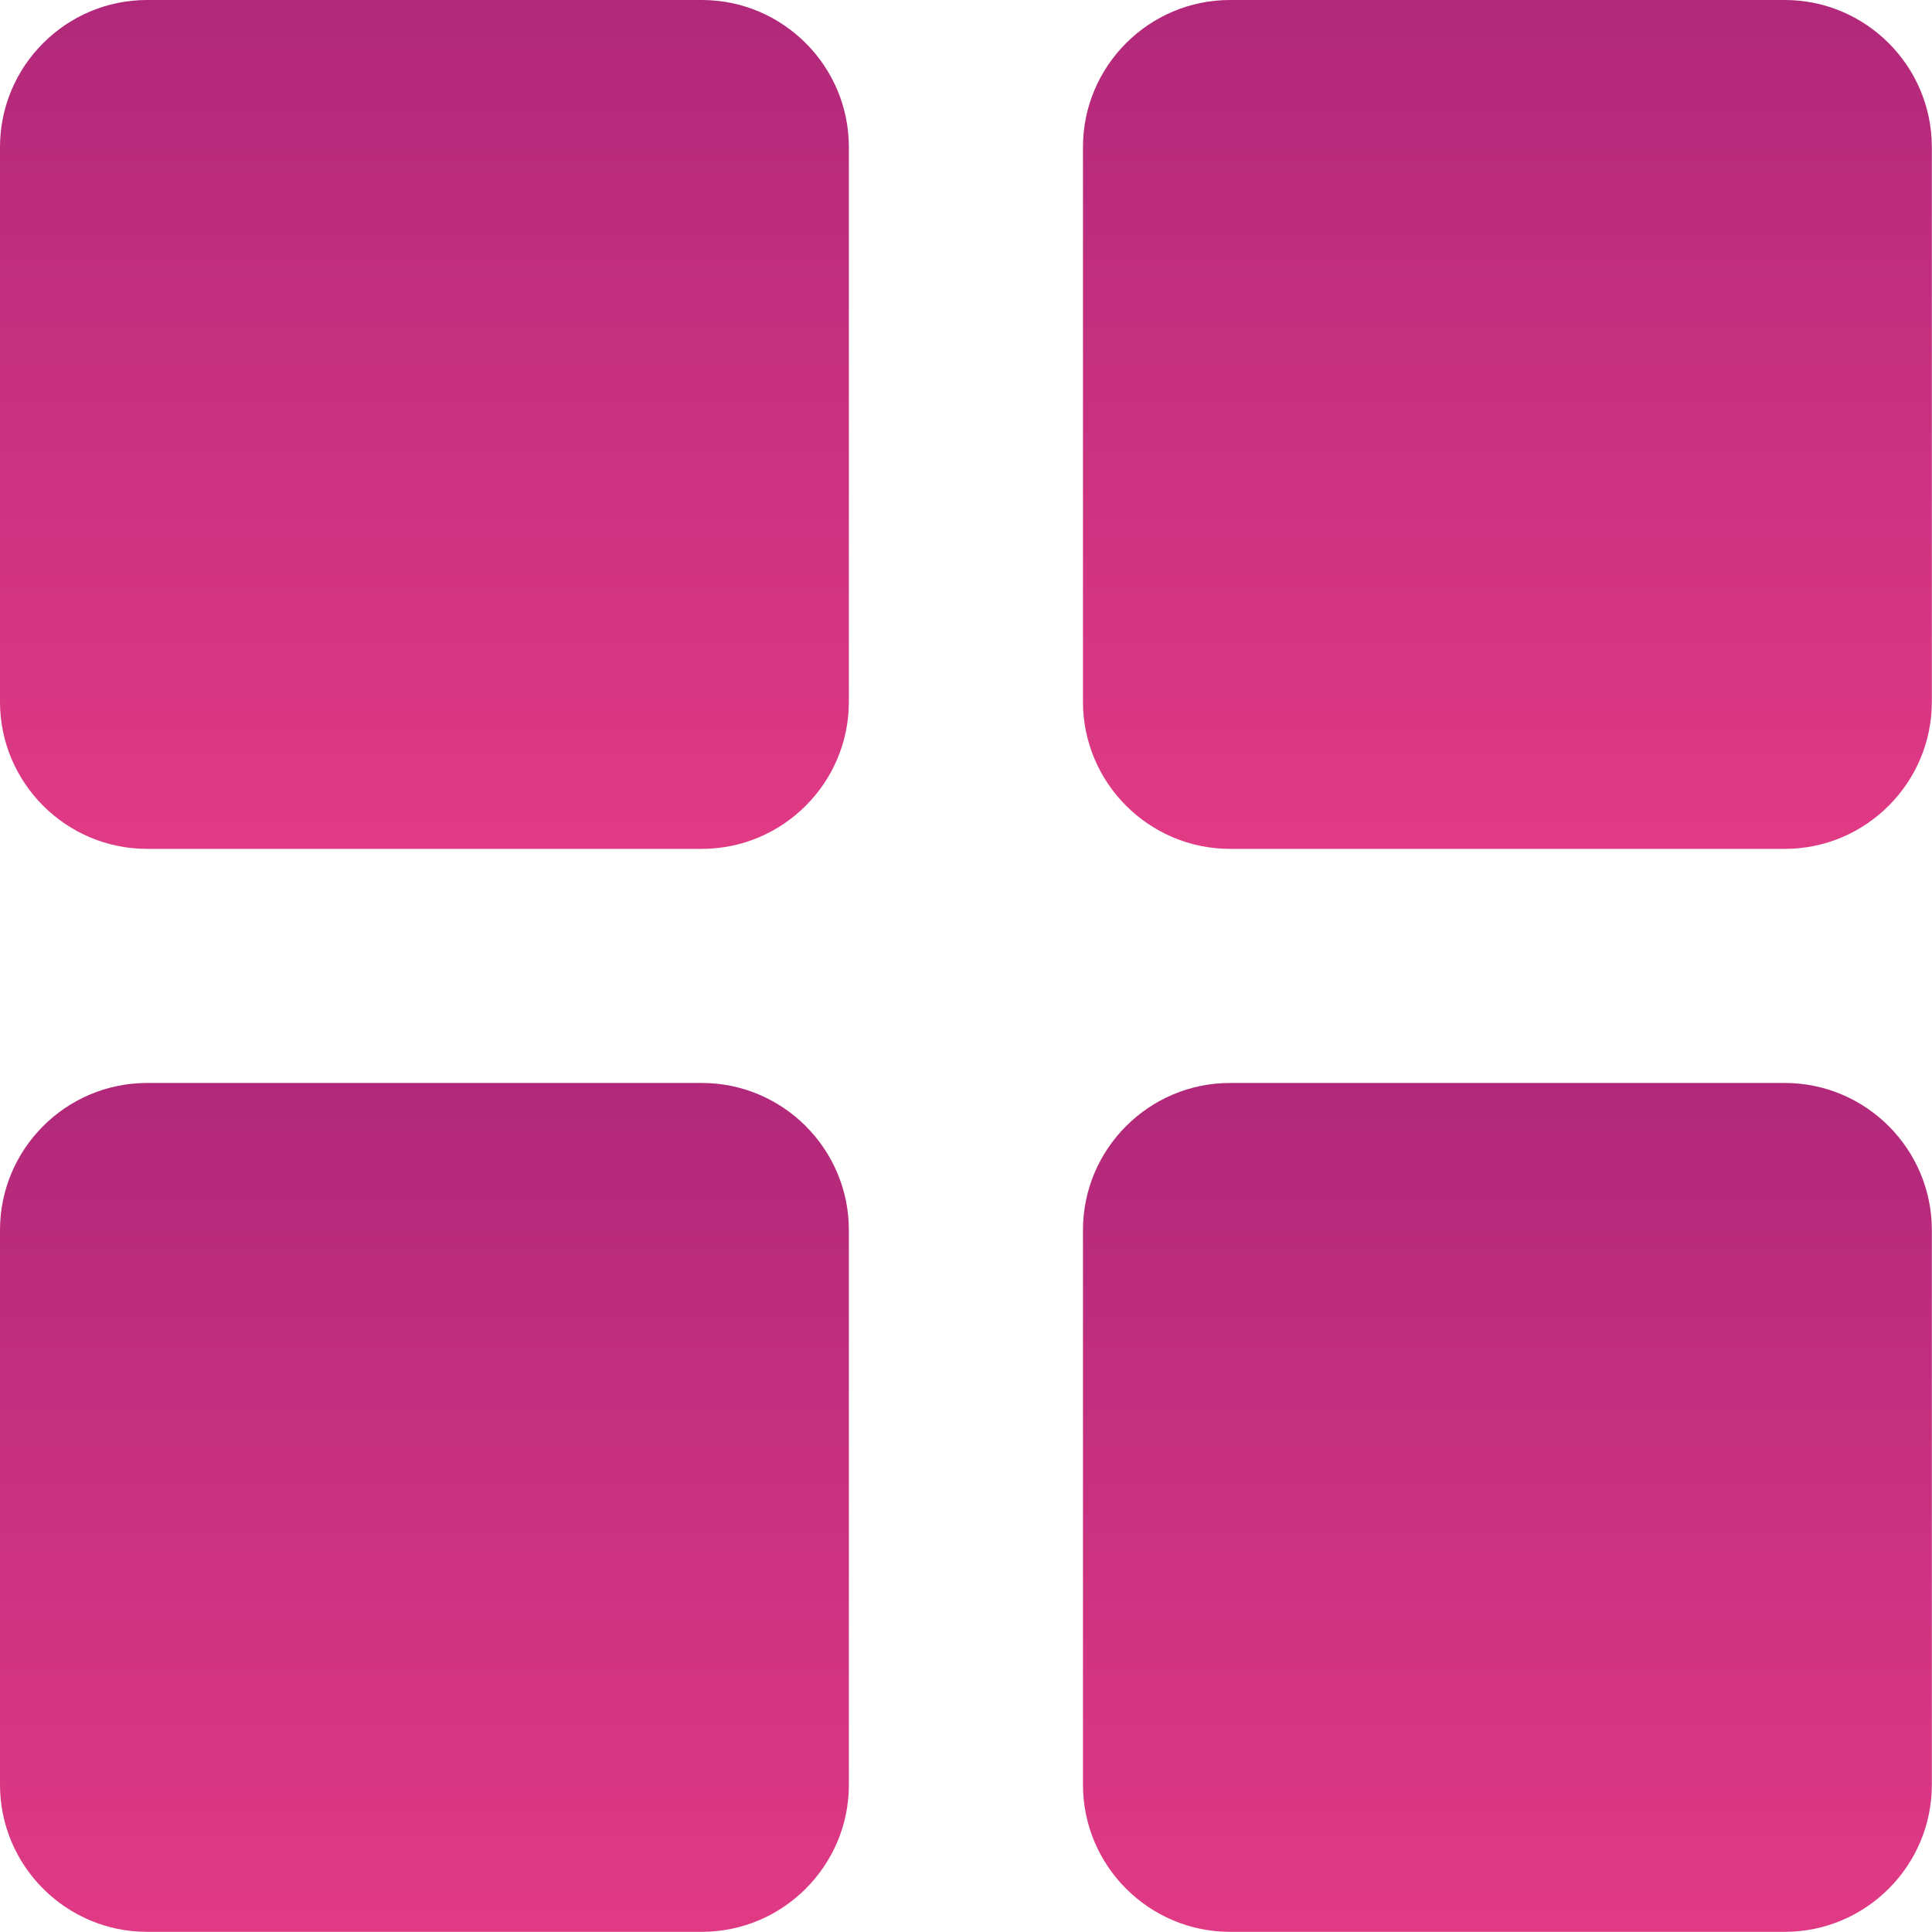 <!-- <svg width="24" height="24" viewBox="0 0 24 24" fill="none" xmlns="http://www.w3.org/2000/svg">
<g id="Group">
<g id="Group_2">
<path id="Vector" d="M21.1429 11.4286H19.4286V6.85714C19.4286 5.5943 18.4058 4.57141 17.1429 4.57141H12.5714V2.85713C12.5714 1.27998 11.2914 0 9.71427 0C8.13713 0 6.85714 1.27998 6.85714 2.85713V4.57141H2.28573C1.02289 4.57141 0.0114643 5.59425 0.0114643 6.85714L0.00573214 11.2H1.71429C3.41716 11.2 4.8 12.5829 4.8 14.2857C4.8 15.9886 3.41716 17.3714 1.71429 17.3714H0.00573214L0 21.7143C0 22.9772 1.02284 24 2.28573 24H6.62861V22.2857C6.62861 20.5828 8.01145 19.2 9.71432 19.2C11.4172 19.2 12.8 20.5828 12.8 22.2857V24H17.1429C18.4057 24 19.4286 22.9772 19.4286 21.7143V17.1429H21.1429C22.72 17.1429 24 15.8629 24 14.2857C24 12.7086 22.72 11.4286 21.1429 11.4286Z" fill="url(#paint0_linear_4521_84881)"/>
</g>
</g>
<defs>
<linearGradient id="paint0_linear_4521_84881" x1="12" y1="0" x2="12" y2="24" gradientUnits="userSpaceOnUse">
<stop stop-color="#B1287A"/>
<stop offset="1" stop-color="#E13A85"/>
</linearGradient>
</defs>
</svg> -->

<svg width="24" height="24" viewBox="0 0 24 24" fill="none" xmlns="http://www.w3.org/2000/svg">
<g clip-path="url(#clip0_8388_956923)">
<path d="M8.718 0H1.827C0.82 0 0 0.82 0 1.827V8.718C0 9.725 0.82 10.545 1.827 10.545H8.718C9.725 10.545 10.545 9.725 10.545 8.718V1.827C10.545 0.82 9.725 0 8.718 0Z" fill="url(#paint0_linear_8388_956923)"/>
<path d="M22.171 0H15.28C14.273 0 13.453 0.82 13.453 1.827V8.718C13.453 9.725 14.273 10.545 15.28 10.545H22.171C23.178 10.545 23.998 9.725 23.998 8.718V1.827C23.998 0.82 23.178 0 22.171 0Z" fill="url(#paint1_linear_8388_956923)"/>
<path d="M8.718 13.453H1.827C0.82 13.453 0 14.273 0 15.28V22.171C0 23.178 0.82 23.998 1.827 23.998H8.718C9.725 23.998 10.545 23.178 10.545 22.171V15.28C10.545 14.273 9.725 13.453 8.718 13.453Z" fill="url(#paint2_linear_8388_956923)"/>
<path d="M22.171 13.453H15.28C14.273 13.453 13.453 14.273 13.453 15.28V22.171C13.453 23.178 14.273 23.998 15.28 23.998H22.171C23.178 23.998 23.998 23.178 23.998 22.171V15.28C23.998 14.273 23.178 13.453 22.171 13.453Z" fill="url(#paint3_linear_8388_956923)"/>
</g>
<defs>
<linearGradient id="paint0_linear_8388_956923" x1="5.272" y1="0" x2="5.272" y2="10.545" gradientUnits="userSpaceOnUse">
<stop stop-color="#B1287A"/>
<stop offset="1" stop-color="#E13A85"/>
</linearGradient>
<linearGradient id="paint1_linear_8388_956923" x1="18.726" y1="0" x2="18.726" y2="10.545" gradientUnits="userSpaceOnUse">
<stop stop-color="#B1287A"/>
<stop offset="1" stop-color="#E13A85"/>
</linearGradient>
<linearGradient id="paint2_linear_8388_956923" x1="5.272" y1="13.453" x2="5.272" y2="23.998" gradientUnits="userSpaceOnUse">
<stop stop-color="#B1287A"/>
<stop offset="1" stop-color="#E13A85"/>
</linearGradient>
<linearGradient id="paint3_linear_8388_956923" x1="18.726" y1="13.453" x2="18.726" y2="23.998" gradientUnits="userSpaceOnUse">
<stop stop-color="#B1287A"/>
<stop offset="1" stop-color="#E13A85"/>
</linearGradient>
<clipPath id="clip0_8388_956923">
<rect width="24" height="24" fill="white"/>
</clipPath>
</defs>
</svg>
